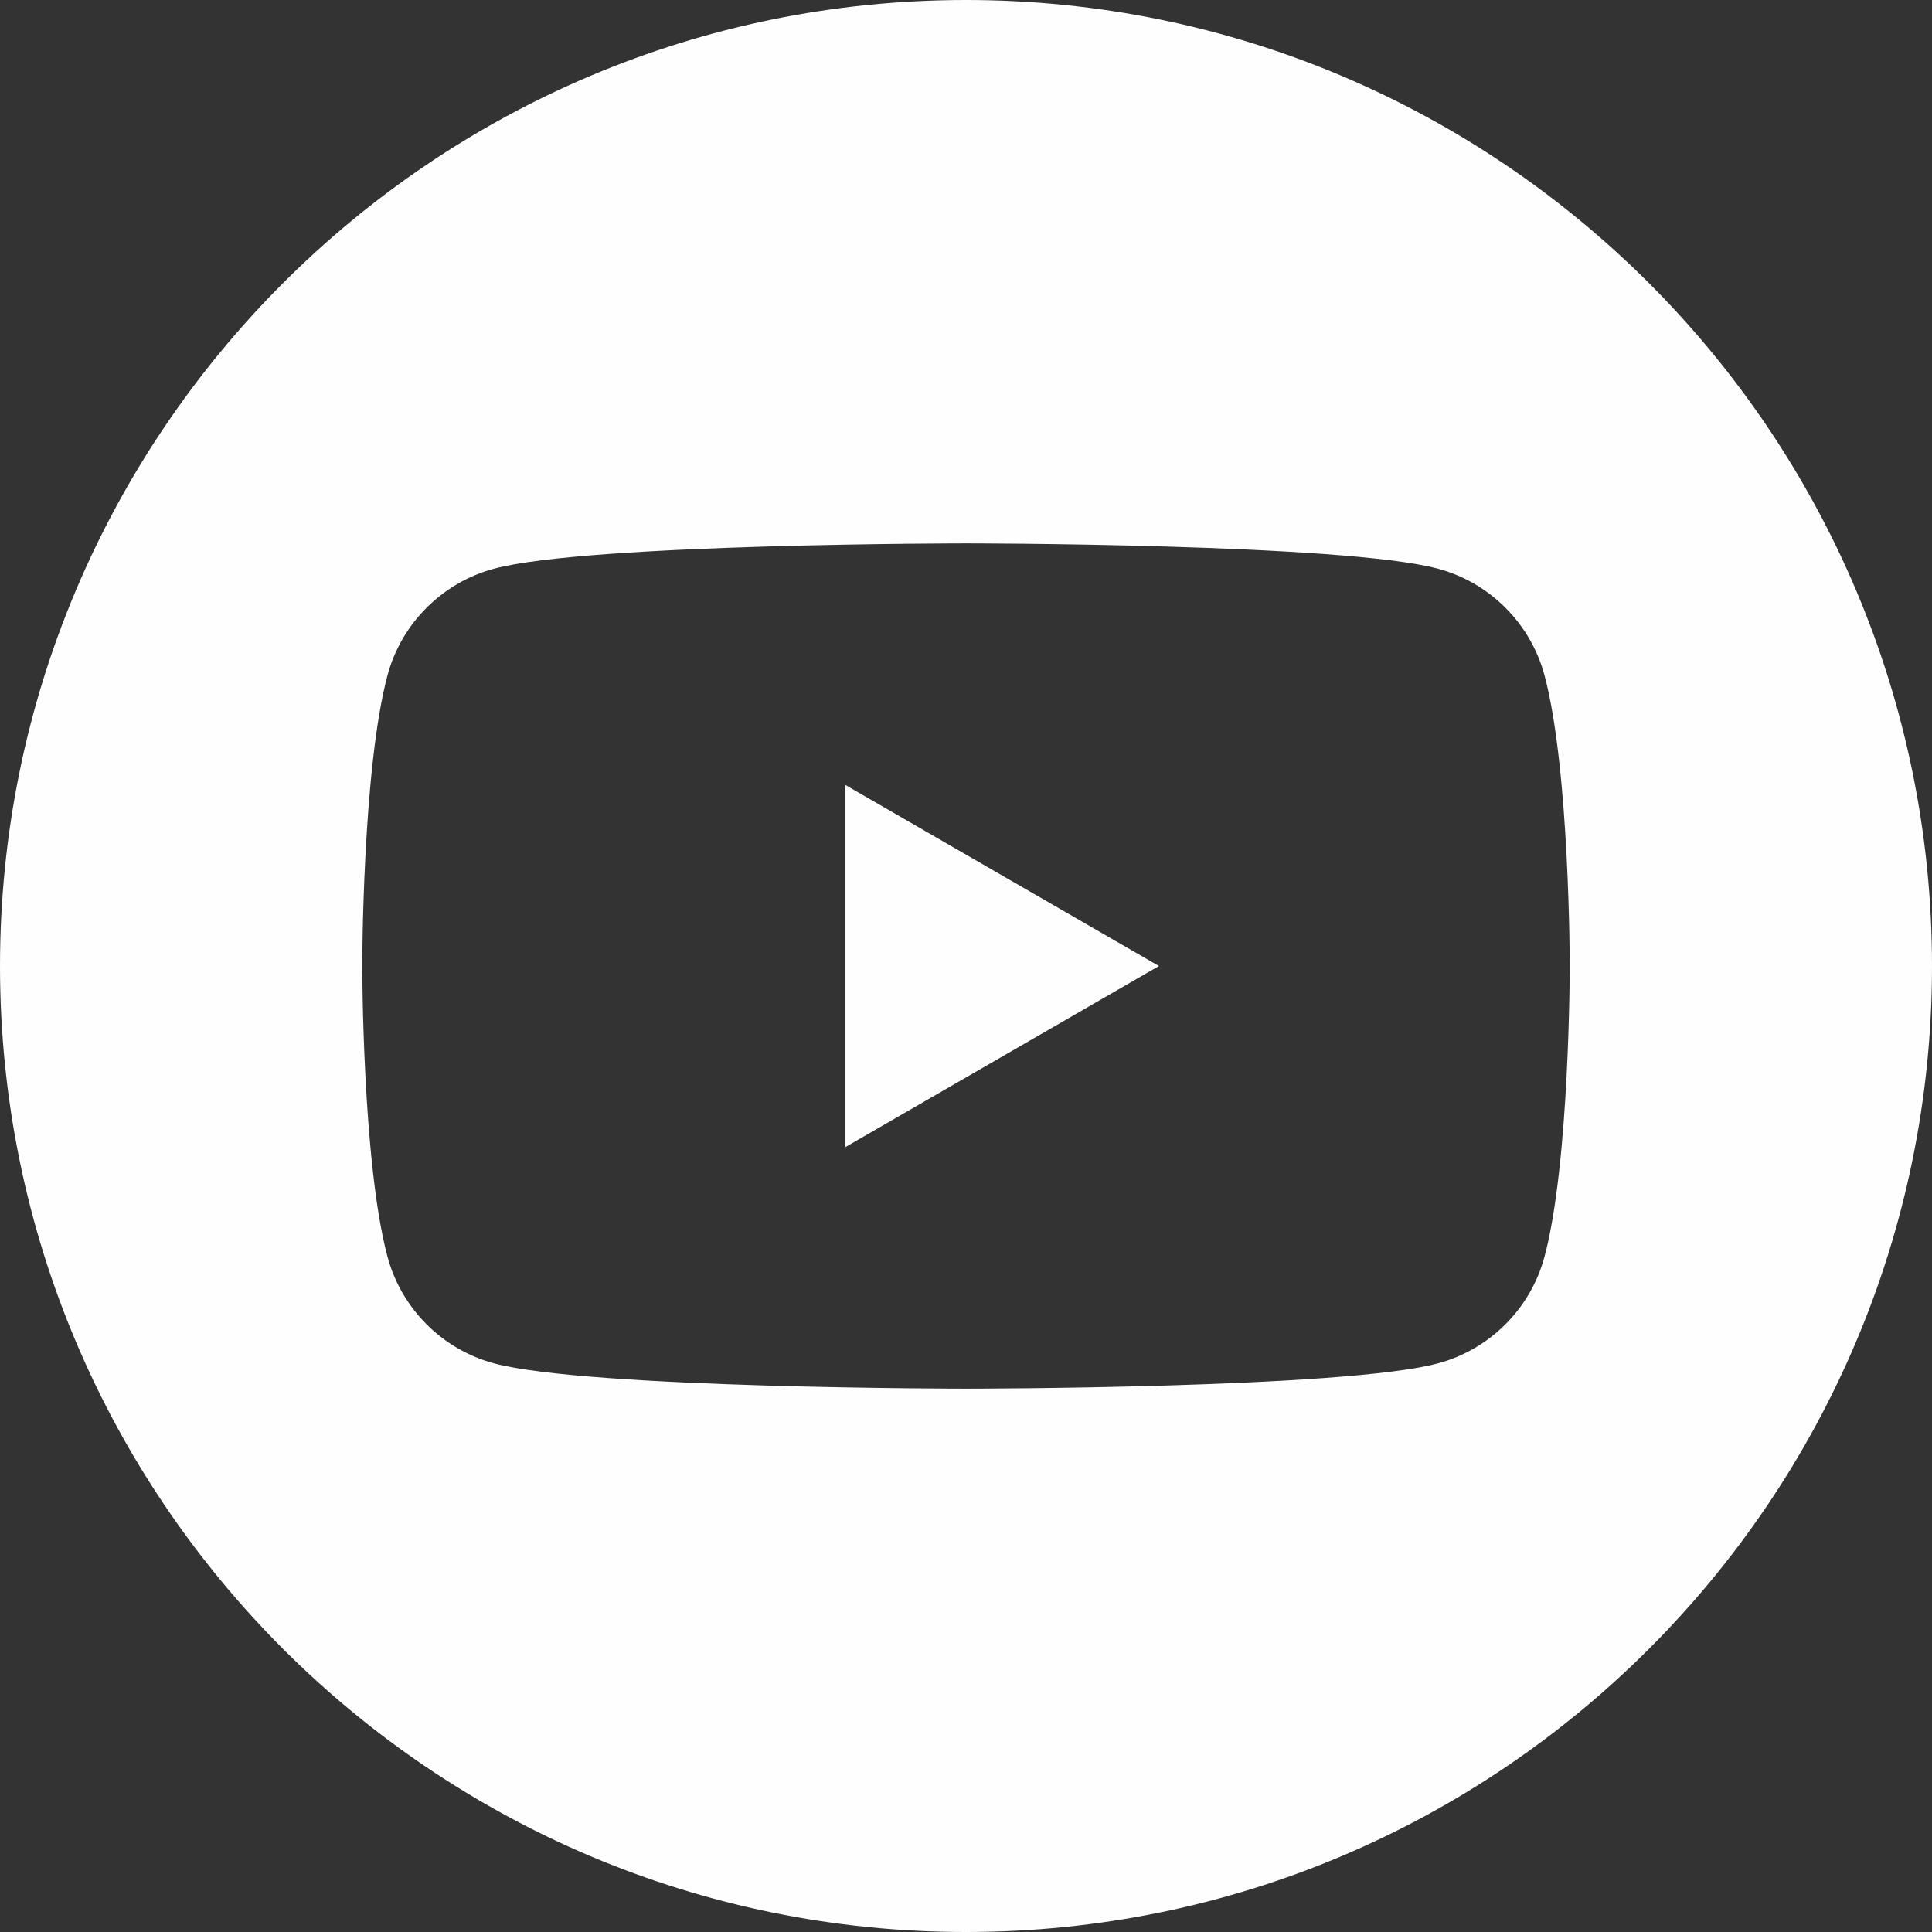 <svg xmlns="http://www.w3.org/2000/svg" xml:space="preserve" width="35.992mm" height="35.992mm" version="1.1" style="shape-rendering:geometricPrecision; text-rendering:geometricPrecision; image-rendering:optimizeQuality; fill-rule:evenodd; clip-rule:evenodd" viewBox="0 0 754.18 754.18" xmlns:xlink="http://www.w3.org/1999/xlink">
 <rect x="0" y="0" width="754.18" height="754.18" fill="#333333" stroke="none"/>
 <defs>
  <style type="text/css">
   
    .fil0 {fill:#FEFEFE}
   
  </style>
 </defs>
 <g id="Layer_x0020_1">
  <g id="YouTube.svg">
   <path class="fil0" d="M377.09 0c208.12,0 377.09,168.97 377.09,377.09 0,208.12 -168.97,377.09 -377.09,377.09 -208.12,0 -377.09,-168.97 -377.09,-377.09 0,-208.12 168.97,-377.09 377.09,-377.09zm225.83 263.64c-5.42,-20.28 -21.39,-36.25 -41.67,-41.67 -36.76,-9.85 -184.16,-9.85 -184.16,-9.85 0,0 -147.4,0 -184.16,9.85 -20.28,5.42 -36.25,21.39 -41.67,41.67 -9.85,36.76 -9.85,113.46 -9.85,113.46 0,0 0,76.7 9.85,113.45 5.42,20.28 21.39,36.26 41.67,41.68 36.76,9.85 184.16,9.85 184.16,9.85 0,0 147.4,0 184.16,-9.85 20.28,-5.42 36.25,-21.39 41.67,-41.68 9.85,-36.76 9.85,-113.45 9.85,-113.45 0,0 0,-76.7 -9.85,-113.46zm-272.97 184.16l0 -141.41 122.46 70.71 -122.46 70.71z"></path>
  </g>
 </g>
</svg>

